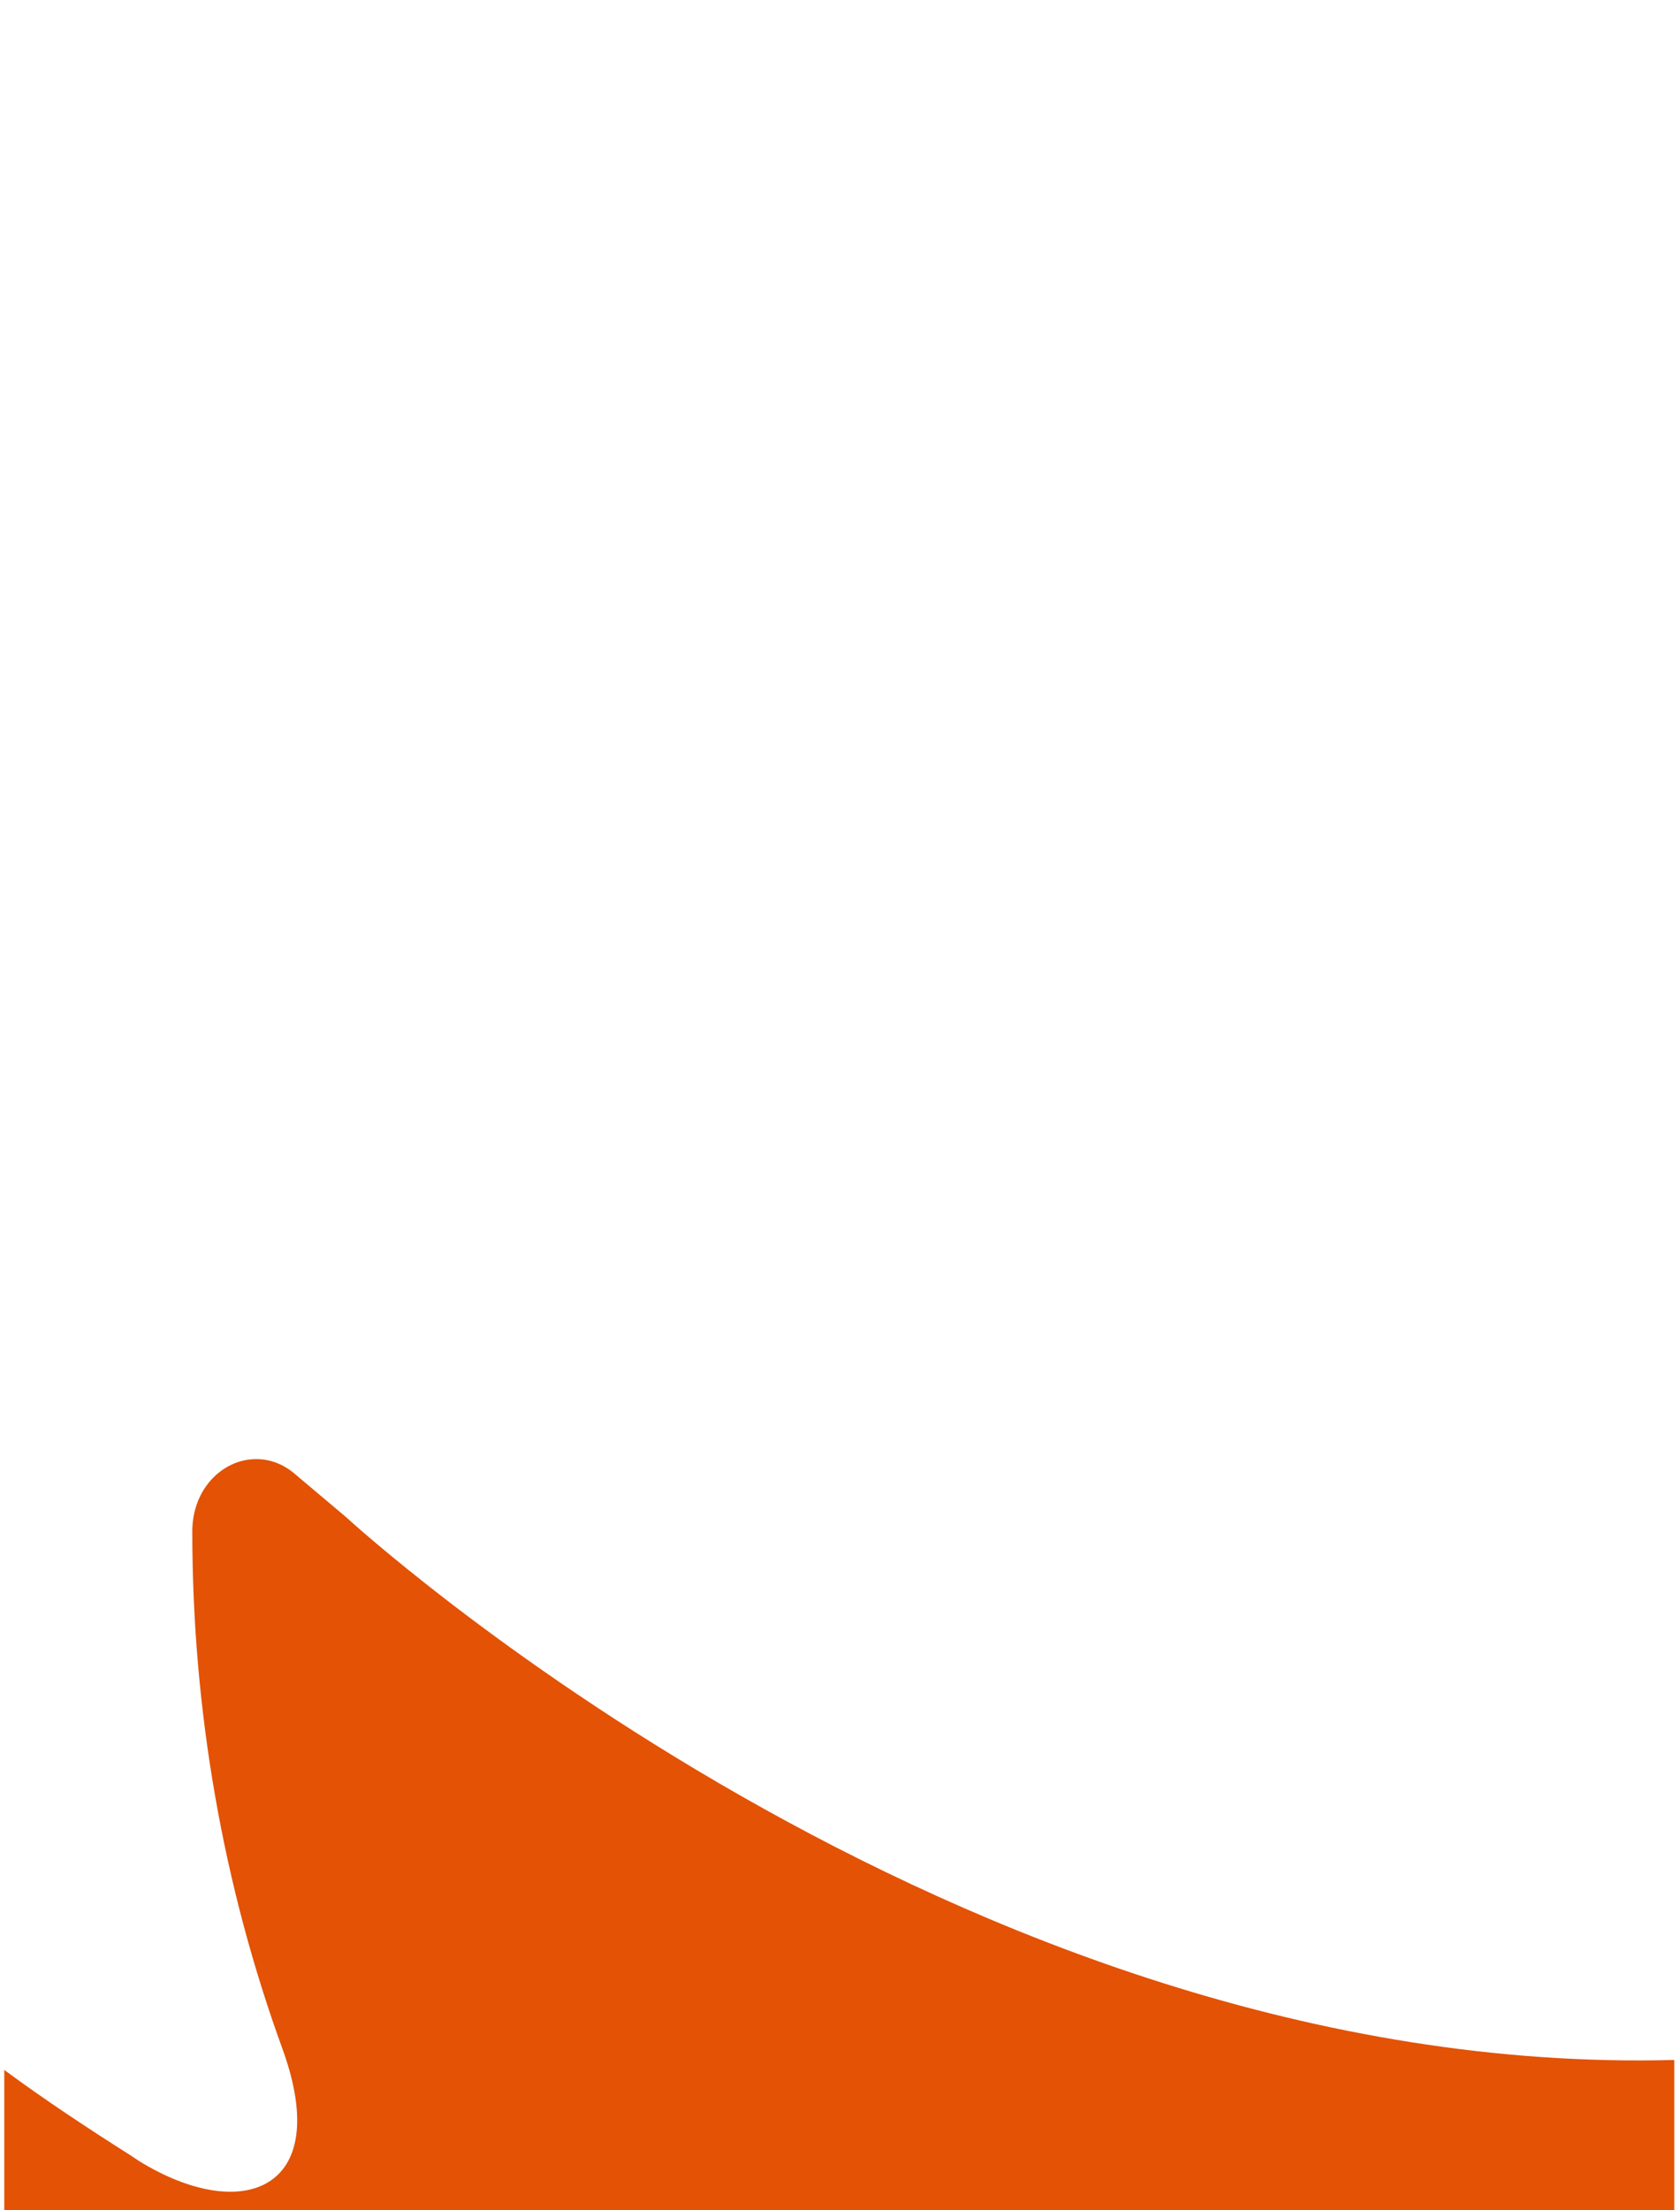 <?xml version="1.0" encoding="UTF-8"?>
<svg xmlns="http://www.w3.org/2000/svg" version="1.1" viewBox="0 0 235 309" preserveAspectRatio="none">
  <defs>
    <style>
      .cls-1 {
        fill: #e35205;
        fill-rule: evenodd;
      }
    </style>
  </defs>
  <!-- Generator: Adobe Illustrator 28.6.0, SVG Export Plug-In . SVG Version: 1.2.0 Build 709)  -->
  <g>
    <g id="Warstwa_1">
      <path class="cls-1" d="M48.4,212.1l-7-5.9c-1.7-1.5-3.6-2.2-5.5-2.2h-.1c-4.6,0-8.9,4.1-8.9,10.1,0,25,4.3,49.6,12.7,72.6,7,19.6-5.8,24.3-20.2,15.4l-1.2-.8c-6-3.8-11.9-7.7-17.6-11.9v19.6h233.6v-21c-100.5,2.7-185.8-75.9-185.8-75.9Z"/>
    </g>
  </g>
</svg>